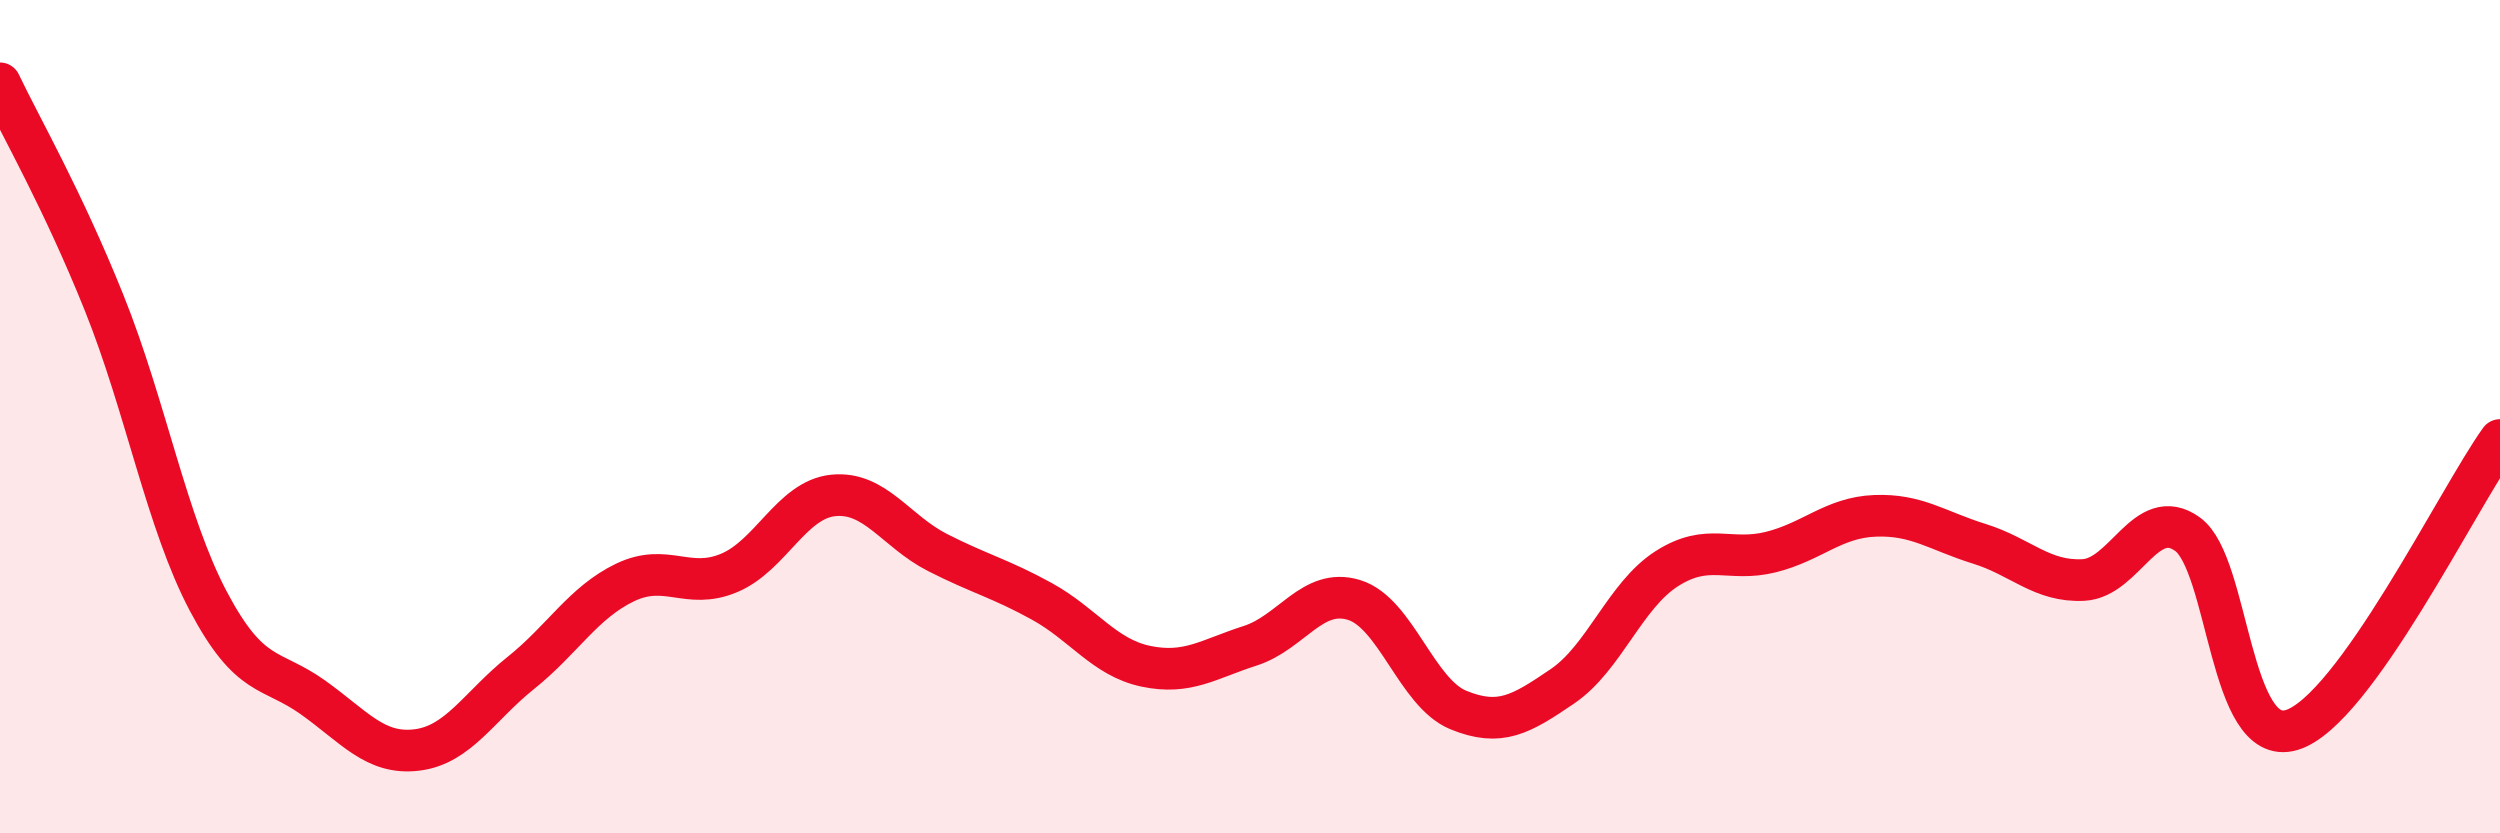 
    <svg width="60" height="20" viewBox="0 0 60 20" xmlns="http://www.w3.org/2000/svg">
      <path
        d="M 0,2 C 0.5,3.05 1.5,4.78 2.5,7.27 C 3.5,9.76 4,12.54 5,14.43 C 6,16.32 6.5,16.02 7.5,16.73 C 8.5,17.44 9,18.12 10,18 C 11,17.88 11.5,16.95 12.5,16.15 C 13.5,15.35 14,14.46 15,13.98 C 16,13.5 16.5,14.17 17.5,13.75 C 18.5,13.33 19,11.99 20,11.89 C 21,11.79 21.5,12.75 22.5,13.26 C 23.5,13.77 24,13.88 25,14.43 C 26,14.98 26.5,15.78 27.5,15.99 C 28.5,16.2 29,15.82 30,15.5 C 31,15.18 31.5,14.09 32.5,14.4 C 33.5,14.71 34,16.63 35,17.04 C 36,17.45 36.5,17.15 37.5,16.47 C 38.5,15.79 39,14.29 40,13.65 C 41,13.01 41.5,13.5 42.5,13.25 C 43.5,13 44,12.42 45,12.38 C 46,12.34 46.5,12.74 47.5,13.05 C 48.5,13.36 49,13.97 50,13.92 C 51,13.87 51.5,12.1 52.5,12.82 C 53.5,13.54 53.5,17.97 55,17.52 C 56.5,17.07 59,11.95 60,10.56L60 20L0 20Z"
        fill="#EB0A25"
        opacity="0.1"
        stroke-linecap="round"
        stroke-linejoin="round"
      />
      <path
        d="M 0,2 C 0.5,3.05 1.5,4.78 2.5,7.27 C 3.5,9.76 4,12.54 5,14.43 C 6,16.32 6.5,16.02 7.5,16.73 C 8.5,17.44 9,18.12 10,18 C 11,17.88 11.5,16.95 12.5,16.15 C 13.5,15.35 14,14.46 15,13.98 C 16,13.5 16.5,14.17 17.5,13.75 C 18.5,13.33 19,11.99 20,11.89 C 21,11.79 21.5,12.75 22.5,13.26 C 23.5,13.77 24,13.88 25,14.43 C 26,14.98 26.5,15.78 27.5,15.99 C 28.5,16.2 29,15.82 30,15.5 C 31,15.18 31.5,14.09 32.5,14.4 C 33.5,14.71 34,16.63 35,17.04 C 36,17.45 36.5,17.15 37.5,16.47 C 38.5,15.79 39,14.29 40,13.65 C 41,13.01 41.5,13.5 42.5,13.25 C 43.5,13 44,12.42 45,12.38 C 46,12.34 46.5,12.74 47.5,13.05 C 48.5,13.36 49,13.97 50,13.92 C 51,13.87 51.5,12.1 52.5,12.82 C 53.5,13.54 53.5,17.97 55,17.52 C 56.5,17.07 59,11.95 60,10.56"
        stroke="#EB0A25"
        stroke-width="1"
        fill="none"
        stroke-linecap="round"
        stroke-linejoin="round"
      />
    </svg>
  